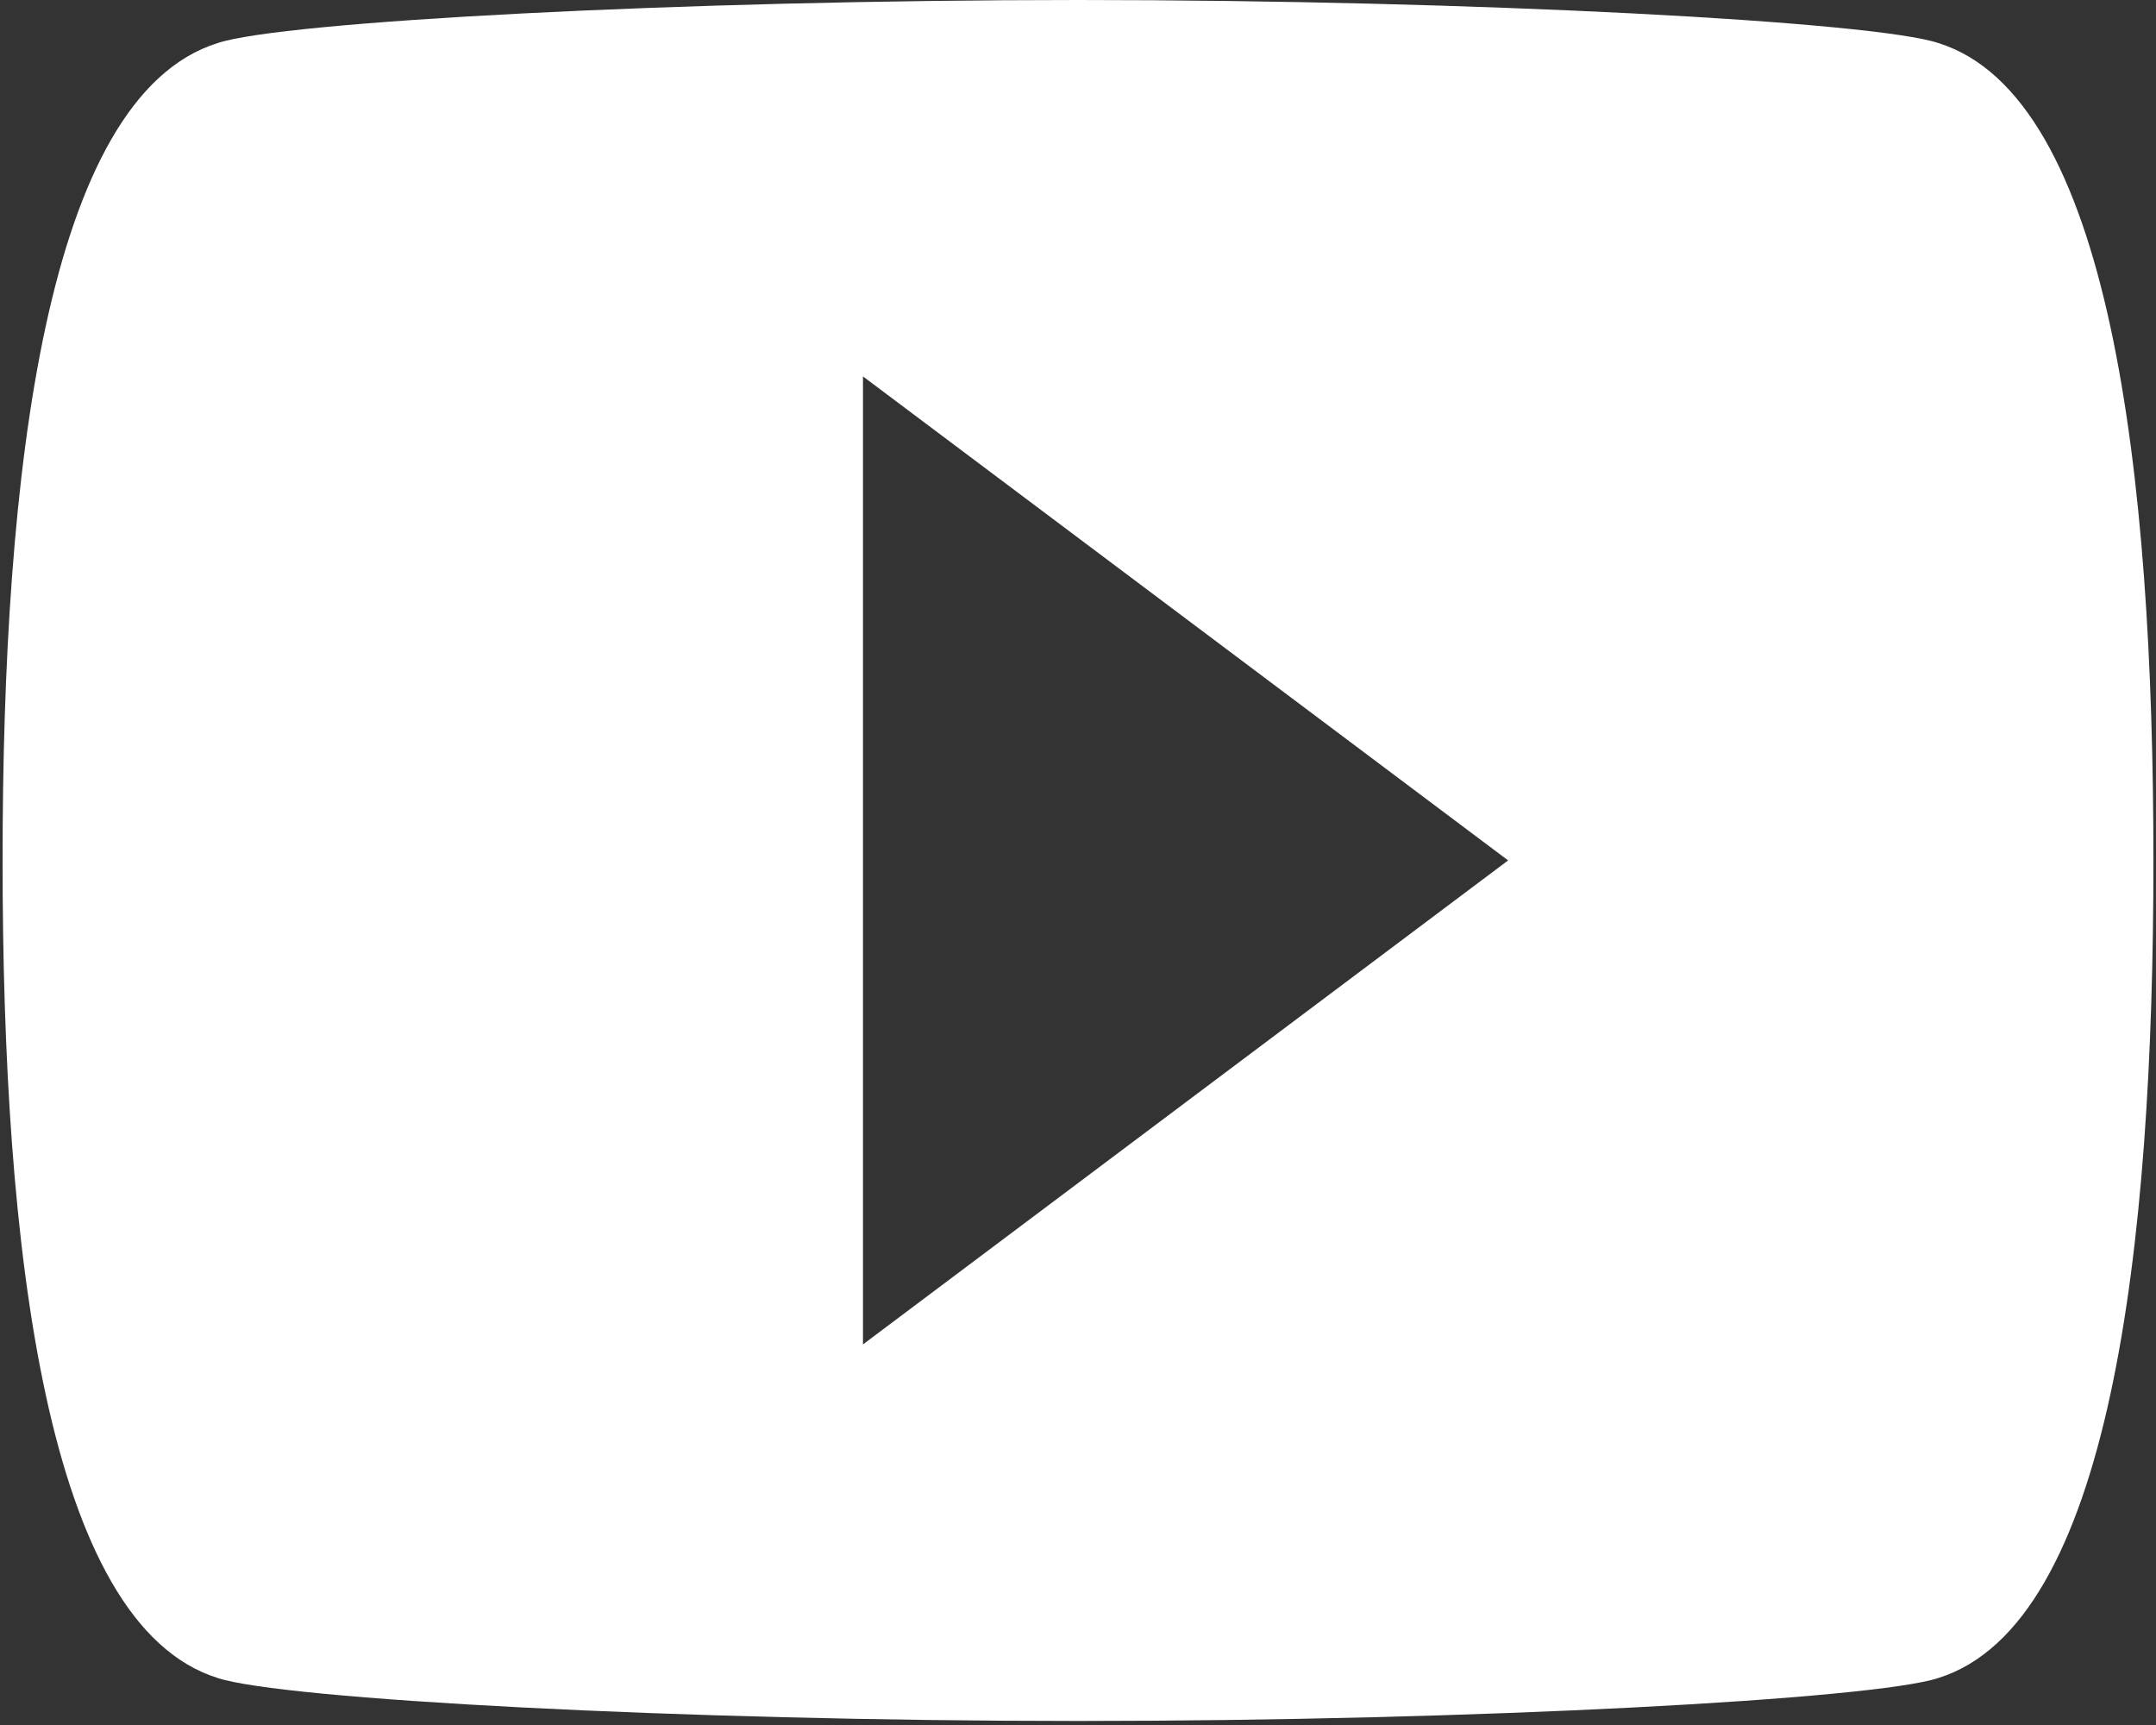 <?xml version="1.0" encoding="utf-8"?>
<!-- Generator: Adobe Illustrator 15.1.0, SVG Export Plug-In  -->
<!DOCTYPE svg PUBLIC "-//W3C//DTD SVG 1.1//EN" "http://www.w3.org/Graphics/SVG/1.1/DTD/svg11.dtd">
<svg version="1.1"
	 xmlns="http://www.w3.org/2000/svg" xmlns:xlink="http://www.w3.org/1999/xlink" xmlns:a="http://ns.adobe.com/AdobeSVGViewerExtensions/3.0/"
	 x="0px" y="0px" width="30px" height="24px" viewBox="-0.036 0 30 24" overflow="visible" enable-background="new -0.036 0 30 24"
	 xml:space="preserve">
<rect x="-0.036" y="0" width="30" height="24" fill="#333333" stroke="none"/>
<defs>
</defs>
<path fill="#FFFFFF" d="M26.936,0.599C26.036,0.299,20.5,0,14.965,0C9.427,0,3.89,0.299,2.993,0.599C0.599,1.347,0,6.584,0,11.972
	c0,5.386,0.599,10.624,2.993,11.374c0.897,0.297,6.435,0.598,11.972,0.598c5.535,0,11.071-0.301,11.971-0.598
	c2.394-0.75,2.992-5.988,2.992-11.374C29.928,6.584,29.329,1.347,26.936,0.599z M11.972,18.705V5.237l8.977,6.734L11.972,18.705z"/>
</svg>
